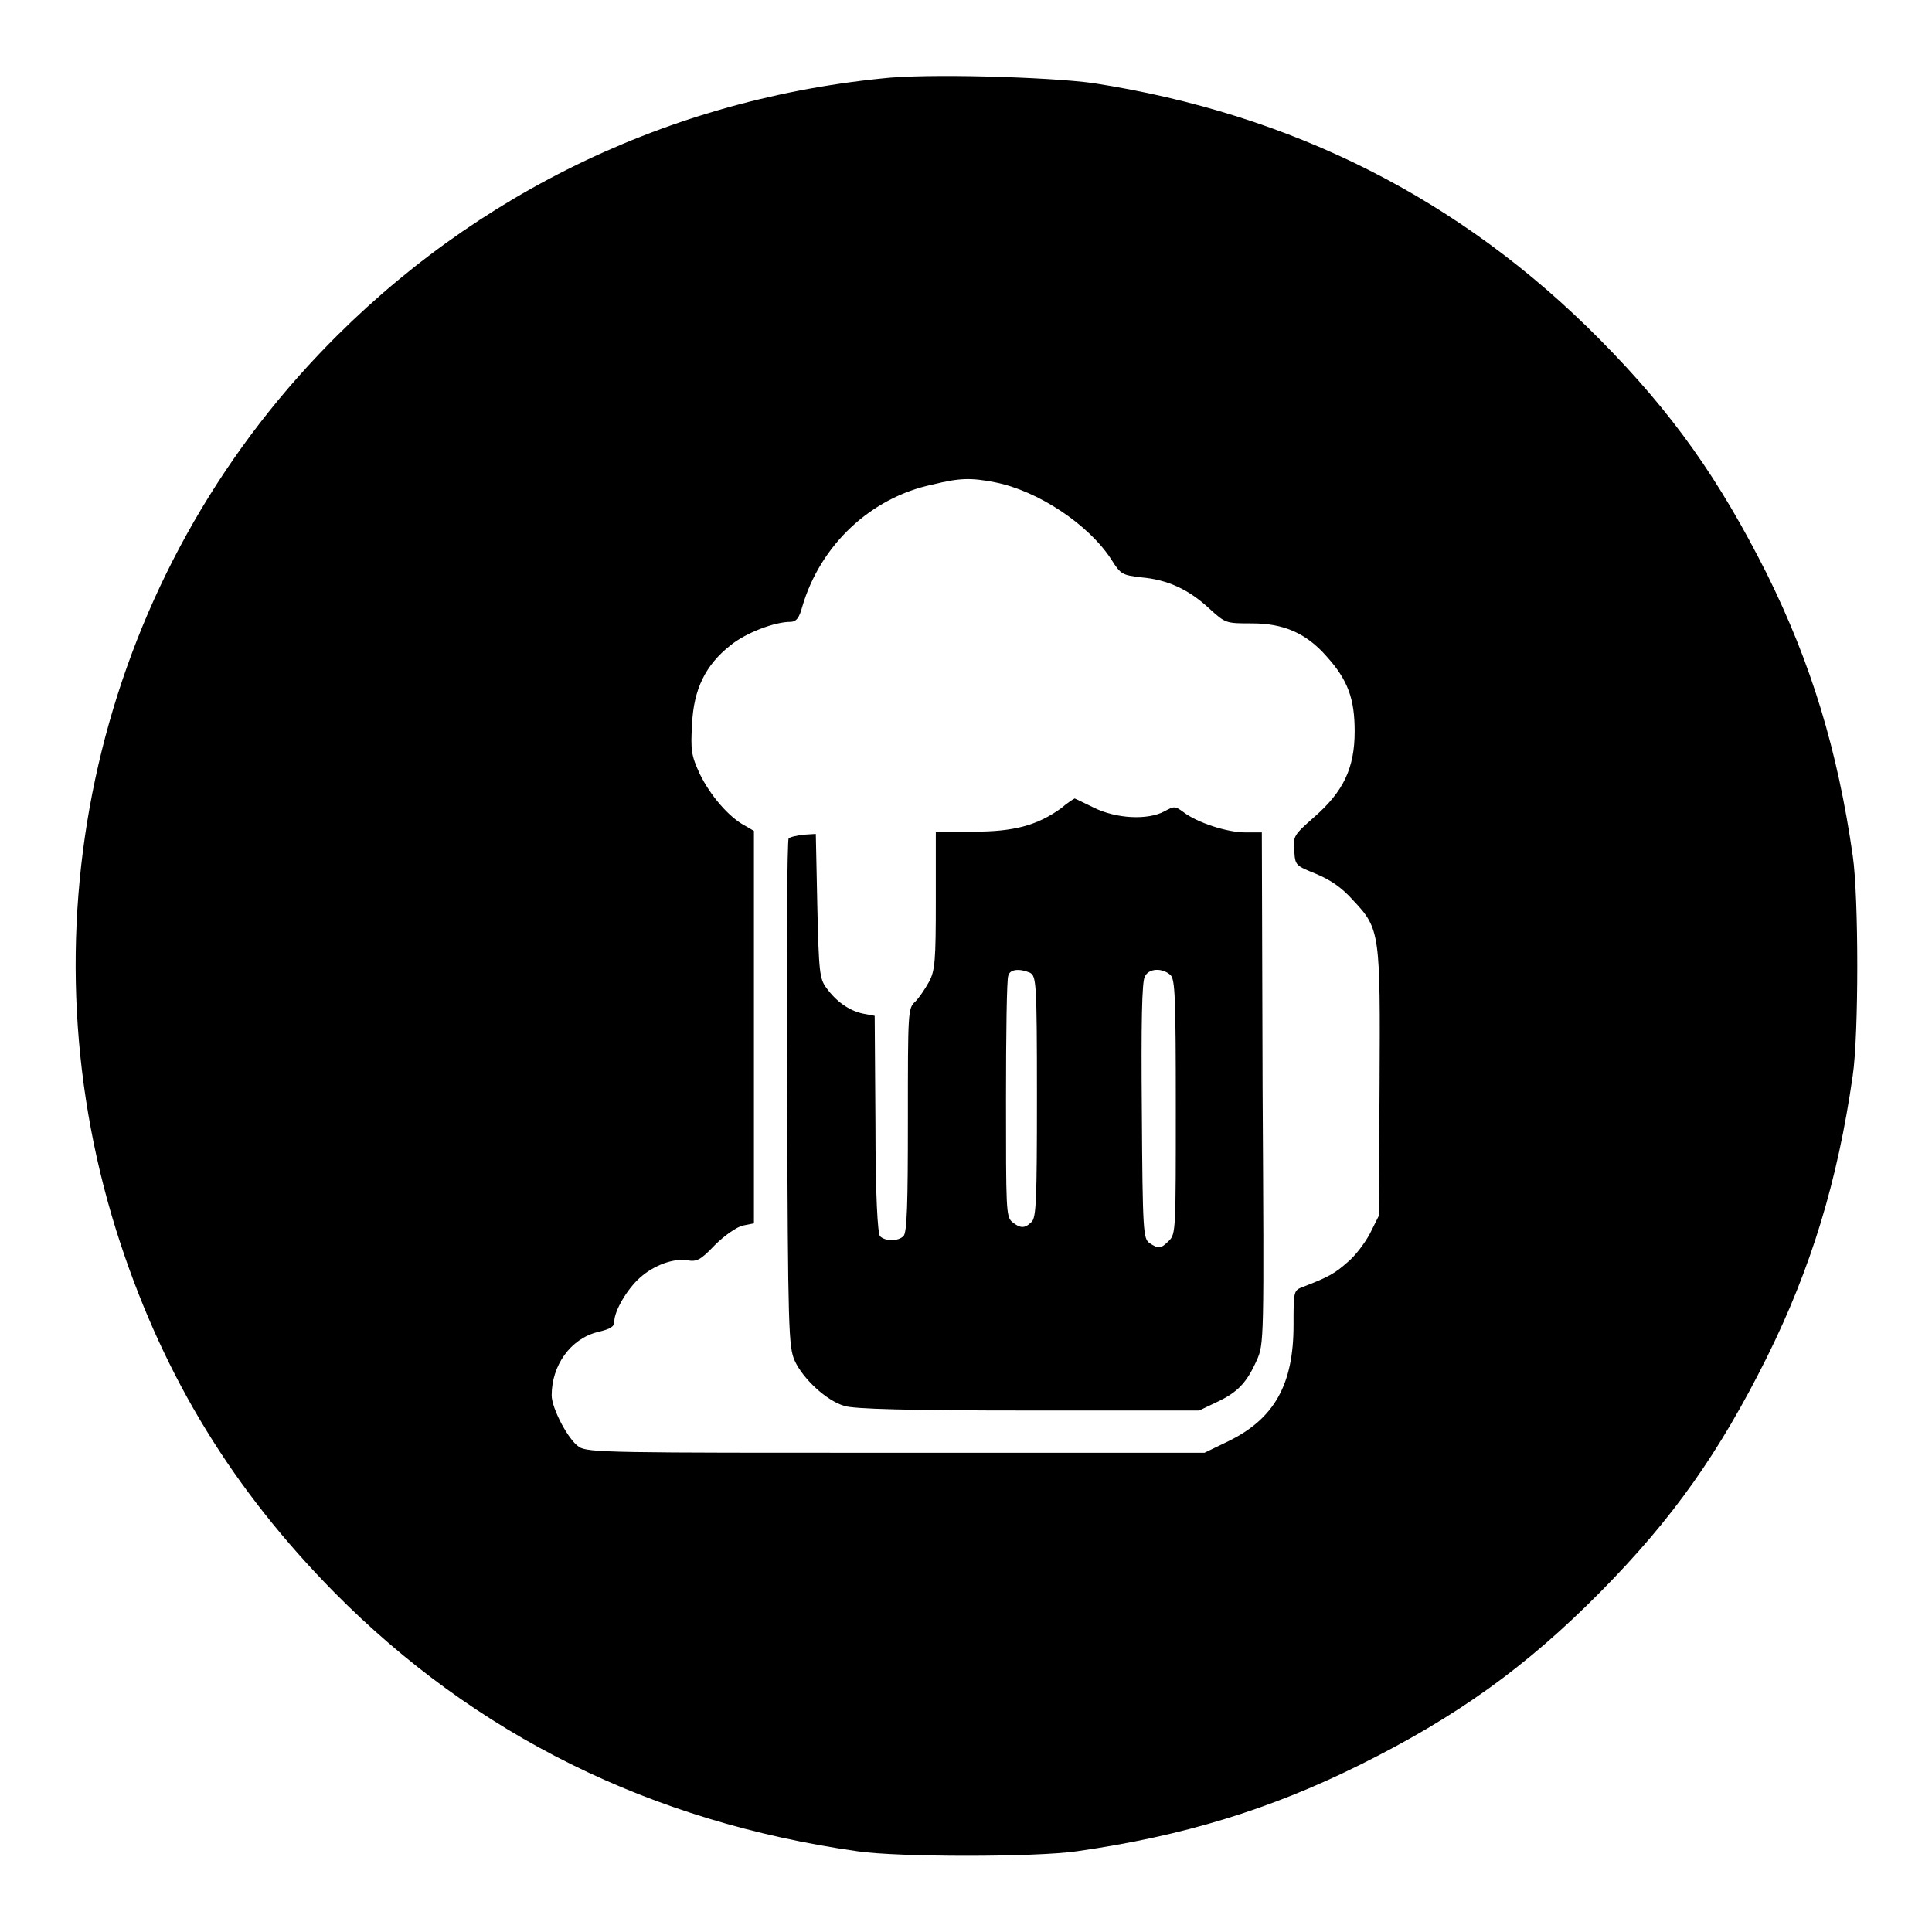 <?xml version="1.0" encoding="utf-8"?>
<!-- Svg Vector Icons : http://www.onlinewebfonts.com/icon -->
<!DOCTYPE svg PUBLIC "-//W3C//DTD SVG 1.1//EN" "http://www.w3.org/Graphics/SVG/1.1/DTD/svg11.dtd">
<svg version="1.1" xmlns="http://www.w3.org/2000/svg" xmlns:xlink="http://www.w3.org/1999/xlink" x="0px" y="0px" viewBox="0 0 256 256" enable-background="new 0 0 256 256" xml:space="preserve">
<g><g><g><path fill="#000000" d="M116.8,10.4c-29.5,3-56.1,16.4-76,38.1C12.1,79.8,2.6,124.4,16,164.9c5.9,17.8,14.9,32.5,28.3,46.1c18.7,18.9,41.9,30.4,69.3,34.3c5.4,0.8,23.6,0.8,29.1,0c14-2,25.5-5.5,37.4-11.4c12.9-6.4,22.1-13,31.9-22.9c9.7-9.8,15.8-18.5,22.1-31.1c5.9-11.9,9.4-23.4,11.4-37.4c0.8-5.4,0.8-23.6,0-29.1c-2-14-5.5-25.5-11.4-37.4C227.8,63.5,221.7,54.8,212,45c-18.4-18.6-40.7-29.9-67.2-34C138.9,10.2,122.7,9.7,116.8,10.4z M131.8,63.9c5.7,1.1,12.5,5.6,15.5,10.3c1.2,1.9,1.4,2,3.9,2.3c3.5,0.3,6.3,1.6,9,4.1c2.2,2,2.2,2,5.7,2c4.2,0,7.2,1.3,9.9,4.4c2.8,3.1,3.7,5.6,3.7,9.9c0,4.9-1.5,8-5.4,11.4c-2.6,2.3-2.8,2.5-2.6,4.4c0.1,2,0.2,2,2.9,3.1c1.9,0.8,3.4,1.8,4.9,3.5c3.6,3.8,3.6,4.4,3.5,24.6l-0.1,17.2l-1.2,2.4c-0.7,1.3-2,3-3,3.8c-1.6,1.4-2.4,1.9-5.8,3.2c-1.3,0.5-1.3,0.5-1.3,5.1c0,7.8-2.5,12.4-8.7,15.4l-3.1,1.5h-40.8c-37.7,0-41,0-42.1-0.8c-1.4-0.9-3.6-5.1-3.6-6.8c0-4,2.5-7.5,6.1-8.4c1.7-0.4,2.2-0.7,2.2-1.4c0-1.4,1.7-4.3,3.4-5.8c1.9-1.7,4.5-2.6,6.3-2.3c1.2,0.2,1.7,0,3.6-2c1.3-1.3,2.9-2.4,3.7-2.6l1.5-0.3v-26v-26l-1.2-0.7c-2.1-1.1-4.6-4-6-6.9c-1.1-2.4-1.2-3.1-1-6.5c0.2-4.7,1.8-7.9,5.1-10.5c2.1-1.7,5.9-3.1,7.9-3.1c0.8,0,1.2-0.5,1.6-2c2.4-8.2,9.1-14.5,17.3-16.2C127.2,63.3,128.7,63.3,131.8,63.9z"/><path fill="#000000" d="M140.6,107.1c-3.2,2.3-6.3,3.1-11.6,3.1l-5,0v9.1c0,8-0.1,9.3-0.9,10.8c-0.5,0.9-1.3,2.1-1.8,2.6c-1,0.9-1,1.2-1,15.7c0,10.9-0.1,15-0.6,15.4c-0.7,0.7-2.4,0.7-3.1,0c-0.3-0.4-0.6-5.3-0.6-14.9l-0.1-14.3l-1.6-0.3c-1.8-0.4-3.5-1.6-4.8-3.4c-0.9-1.2-1-2.1-1.2-10.8l-0.2-9.6l-1.6,0.1c-0.9,0.1-1.8,0.3-2,0.5s-0.3,15.4-0.2,33.8c0.1,31.4,0.2,33.6,1,35.4c1.1,2.4,4.2,5.3,6.6,6c1.3,0.4,8.4,0.6,24.4,0.6h22.6l2.3-1.1c2.8-1.3,4-2.6,5.3-5.5c1-2.2,1-2.4,0.8-36.1l-0.1-33.9h-2.2c-2.4,0-6.4-1.3-8.2-2.7c-1.1-0.8-1.2-0.8-2.5-0.1c-2.2,1.2-6.4,1-9.4-0.5c-1.4-0.7-2.5-1.2-2.5-1.2C142.2,105.9,141.4,106.4,140.6,107.1z M136.5,128.9c0.8,0.5,0.9,1.2,0.9,16.4c0,13.8-0.1,16-0.7,16.6c-0.9,0.9-1.5,0.9-2.6,0c-0.8-0.7-0.8-1.8-0.8-16.3c0-8.5,0.1-15.9,0.3-16.3C133.8,128.4,135.1,128.3,136.5,128.9z M155.1,129.2c0.6,0.6,0.7,2.9,0.7,17.5c0,16.2,0,16.8-0.9,17.7c-1.1,1.1-1.4,1.1-2.6,0.3c-0.8-0.6-0.9-1.4-1-17.5c-0.1-11.4,0-17.2,0.4-17.8C152.2,128.3,154,128.2,155.1,129.2z"/></g></g></g>
</svg>